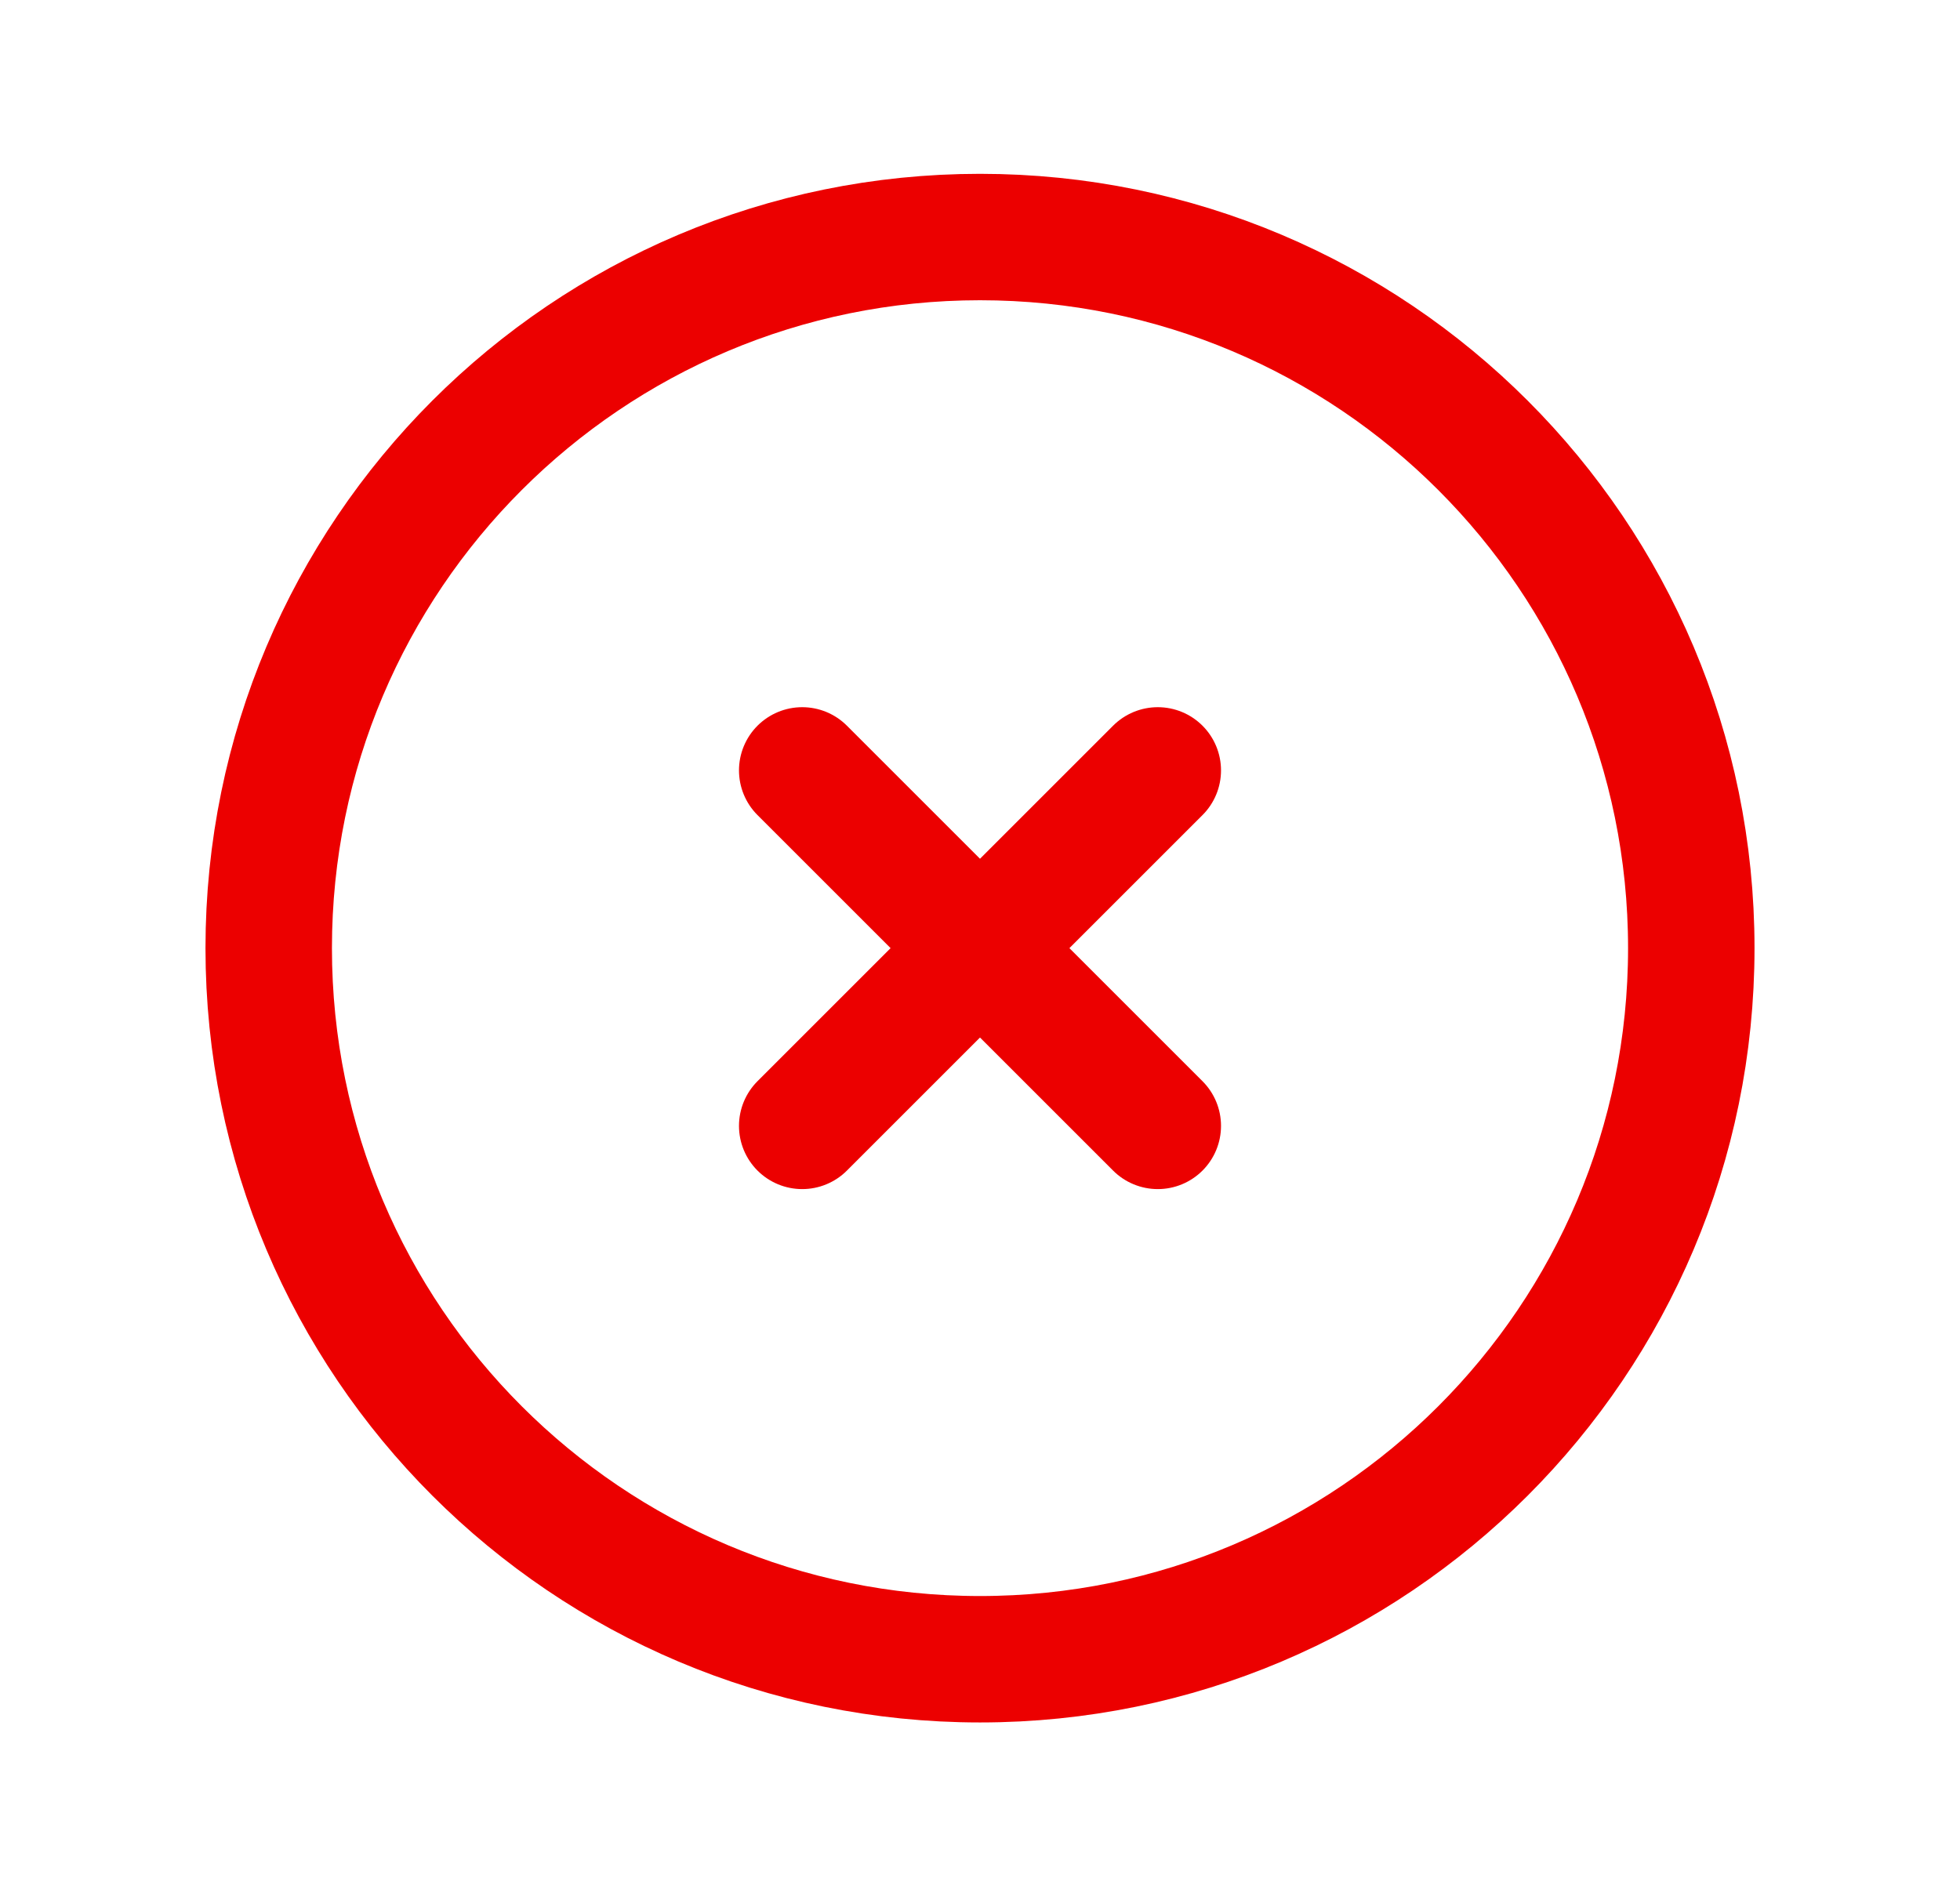 <svg width="31" height="30" viewBox="0 0 31 30" fill="none" xmlns="http://www.w3.org/2000/svg">
<path d="M12.688 12.188L18.312 17.812M18.312 12.188L12.688 17.812M26.75 15C26.75 21.213 21.713 26.25 15.5 26.25C9.287 26.25 4.25 21.213 4.25 15C4.25 8.787 9.287 3.75 15.5 3.75C21.713 3.75 26.75 8.787 26.75 15Z" stroke="#EC0000" stroke-width="2" stroke-linecap="round" stroke-linejoin="round"/>
</svg>
